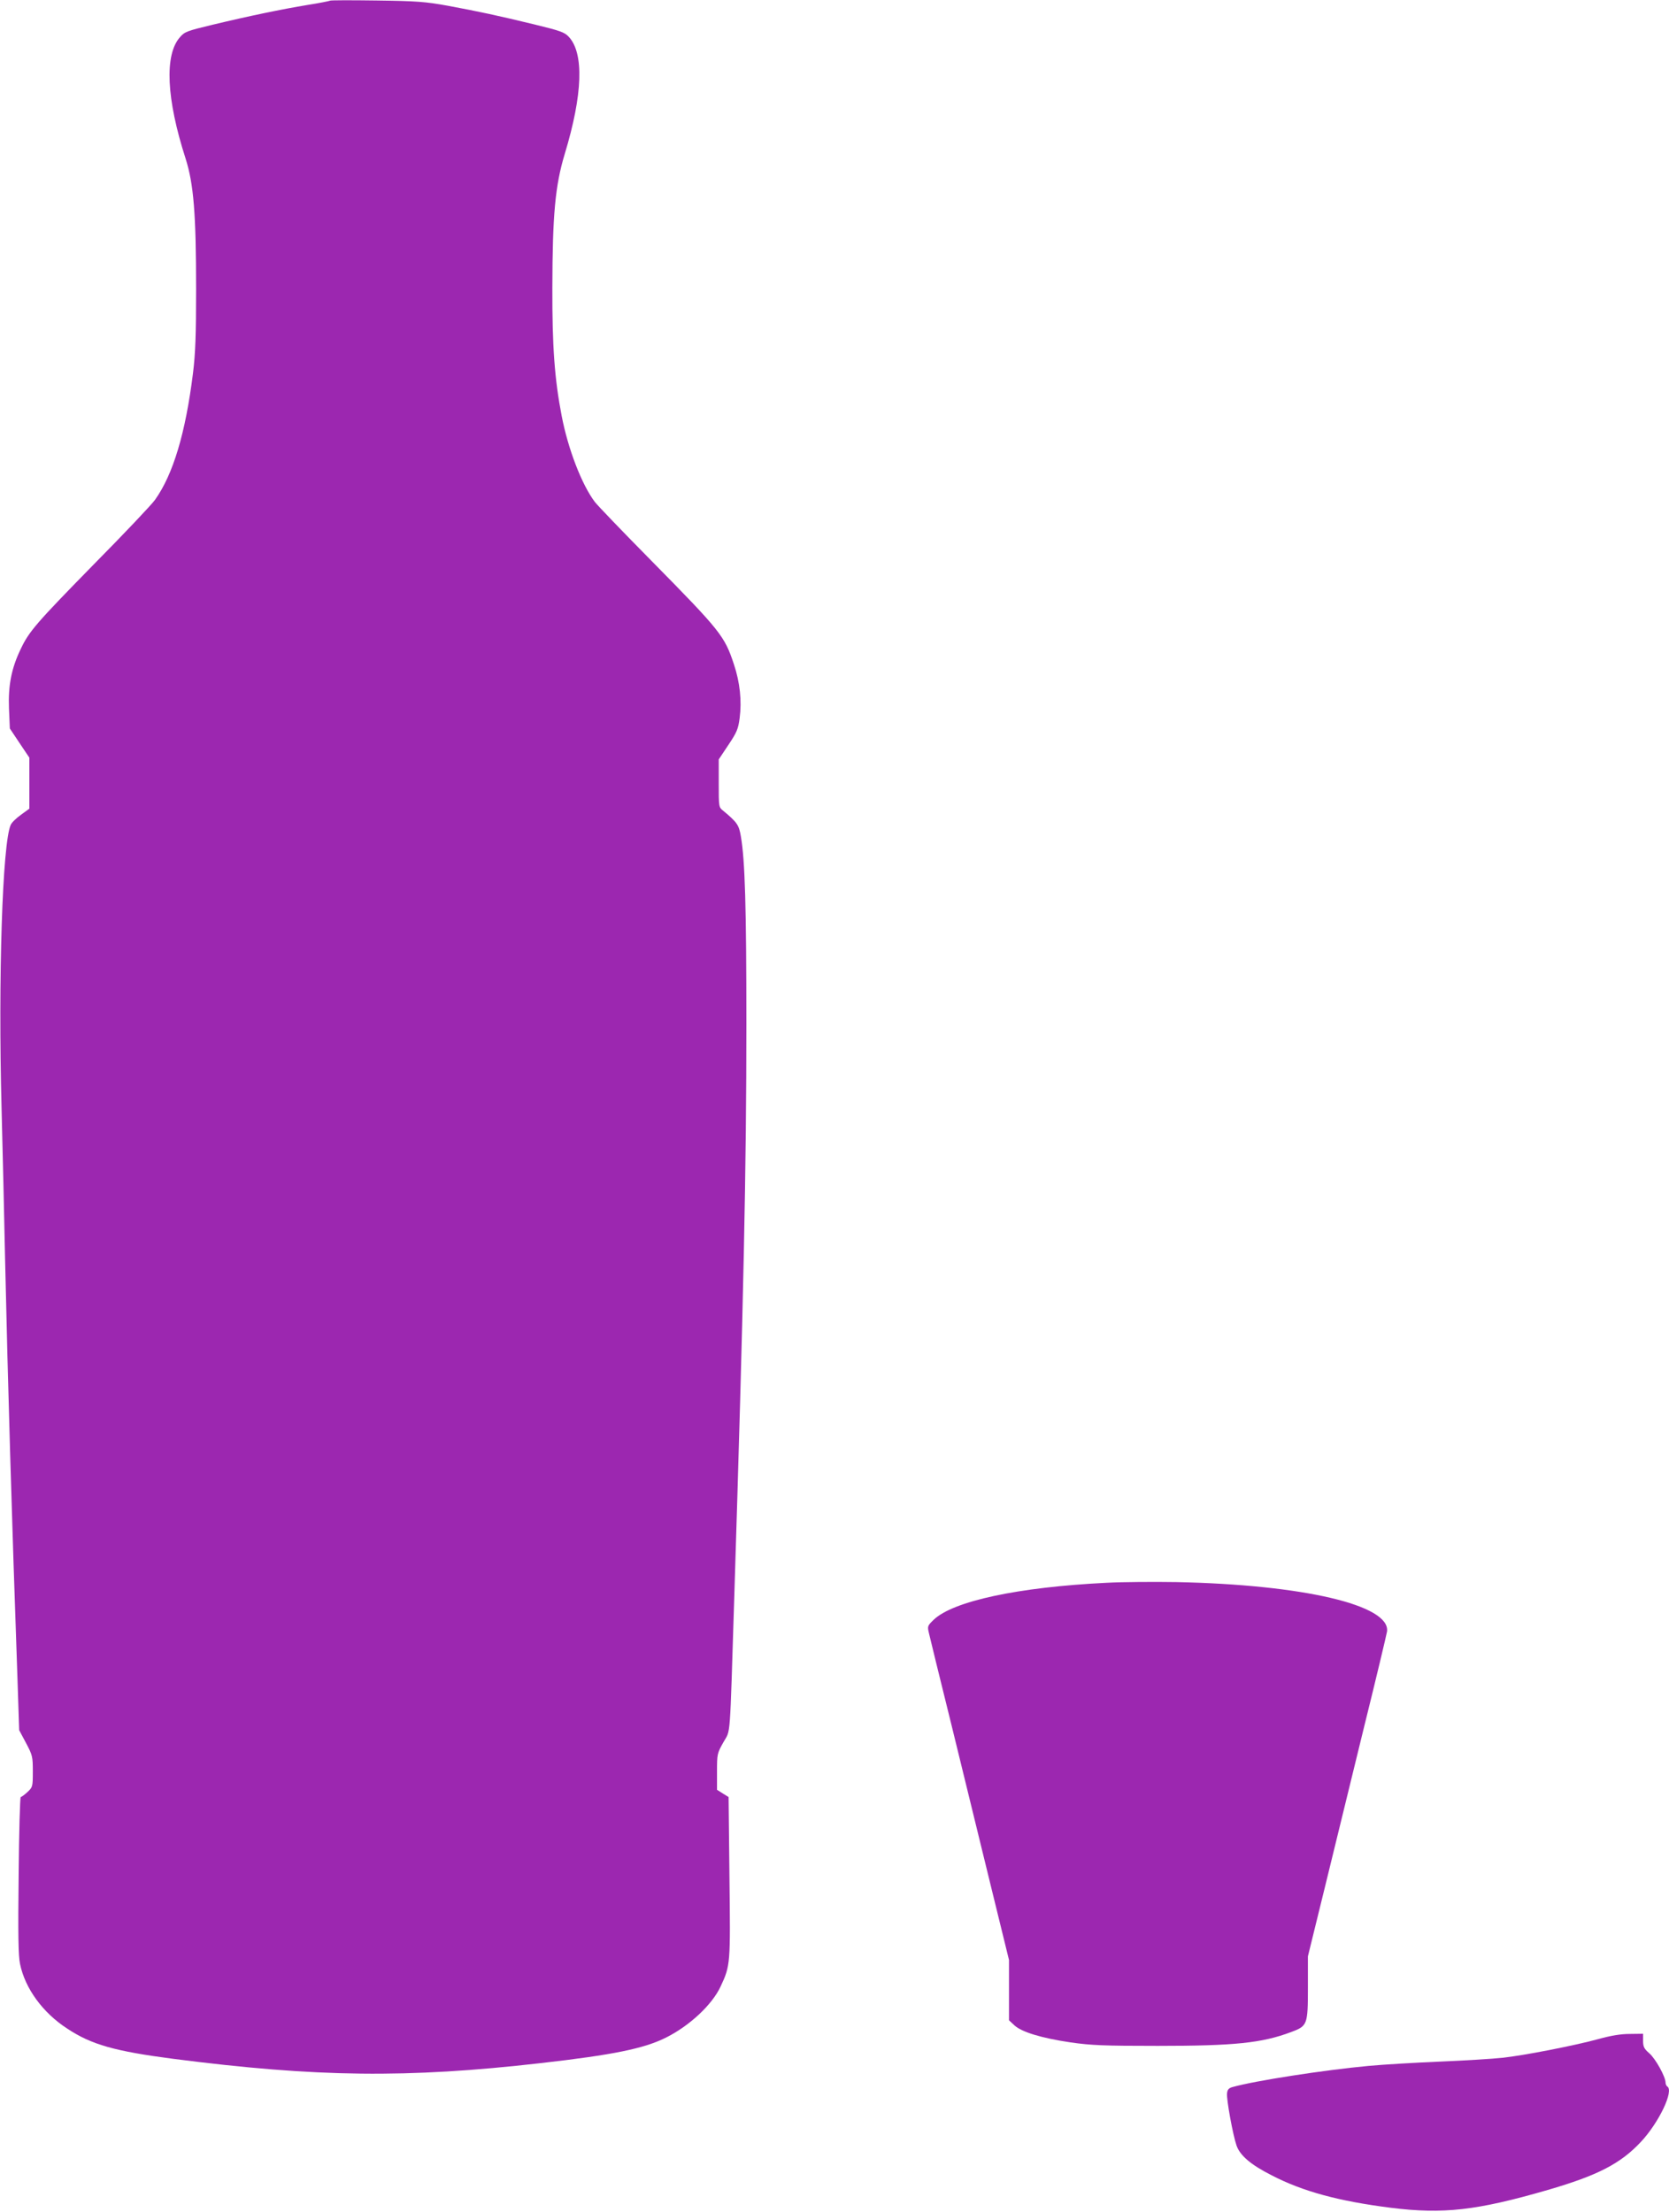<?xml version="1.0" standalone="no"?>
<!DOCTYPE svg PUBLIC "-//W3C//DTD SVG 20010904//EN"
 "http://www.w3.org/TR/2001/REC-SVG-20010904/DTD/svg10.dtd">
<svg version="1.0" xmlns="http://www.w3.org/2000/svg"
 width="966pt" height="1280pt" viewBox="0 0 966 1280"
 preserveAspectRatio="xMidYMid meet">
<g transform="translate(0,1280) scale(0.1,-0.1)"
fill="#9c27b0" stroke="none">
<path d="M1910 12796 c-3 -2 -62 -14 -132 -25 -145 -24 -335 -63 -555 -116
-141 -34 -155 -39 -182 -71 -90 -102 -78 -357 33 -701 47 -148 61 -320 61
-758 0 -264 -4 -372 -18 -485 -43 -346 -115 -586 -220 -733 -19 -27 -177 -194
-351 -370 -335 -342 -378 -391 -426 -493 -54 -112 -73 -211 -68 -344 l5 -116
56 -84 57 -85 0 -147 0 -148 -48 -35 c-27 -19 -54 -45 -60 -59 -48 -105 -73
-888 -53 -1636 6 -239 16 -644 21 -900 15 -681 39 -1497 71 -2399 l10 -304 40
-75 c37 -70 39 -78 39 -164 0 -88 -1 -91 -31 -119 -17 -16 -35 -29 -39 -29 -4
0 -10 -204 -12 -452 -4 -340 -2 -468 8 -514 29 -141 131 -282 273 -374 140
-93 276 -131 613 -175 831 -107 1355 -113 2127 -25 421 48 598 84 726 148 136
68 267 190 316 296 57 122 57 130 51 634 l-5 462 -34 21 -33 21 0 105 c0 102
1 106 37 170 43 78 36 -12 63 843 54 1716 70 2486 70 3315 0 675 -8 948 -32
1085 -11 66 -22 81 -101 147 -27 21 -27 22 -27 160 l0 138 56 84 c49 73 57 93
65 155 13 99 2 206 -33 311 -54 164 -77 193 -478 600 -163 165 -310 318 -327
340 -75 99 -155 305 -192 498 -41 212 -55 402 -54 742 1 421 16 590 72 775
104 343 112 582 23 677 -24 26 -49 35 -197 71 -214 52 -322 75 -505 109 -128
23 -177 27 -410 30 -146 2 -268 2 -270 -1z"/>
<path d="M6405 3640 c-511 -25 -890 -106 -1002 -215 -35 -34 -36 -37 -26 -78
5 -23 65 -267 133 -542 67 -275 169 -691 226 -924 l104 -424 0 -174 0 -175 31
-29 c42 -39 157 -74 326 -99 119 -17 189 -20 504 -20 443 0 602 16 772 80 94
35 97 42 97 255 l0 183 99 403 c54 222 156 638 226 924 71 286 130 535 133
553 20 153 -486 271 -1218 286 -129 2 -311 1 -405 -4z"/>
<path d="M9250 999 c-140 -38 -431 -95 -555 -108 -55 -6 -217 -16 -360 -22
-143 -6 -330 -17 -415 -25 -258 -24 -657 -86 -785 -122 -23 -6 -31 -15 -33
-37 -4 -34 34 -242 55 -302 20 -57 82 -111 203 -172 181 -94 390 -150 690
-188 303 -38 497 -16 908 103 289 84 421 152 539 278 105 112 193 297 153 321
-5 3 -10 14 -10 23 0 33 -58 138 -94 169 -30 26 -36 38 -36 72 l0 41 -77 -1
c-54 0 -111 -10 -183 -30z"/>
</g>
</svg>
